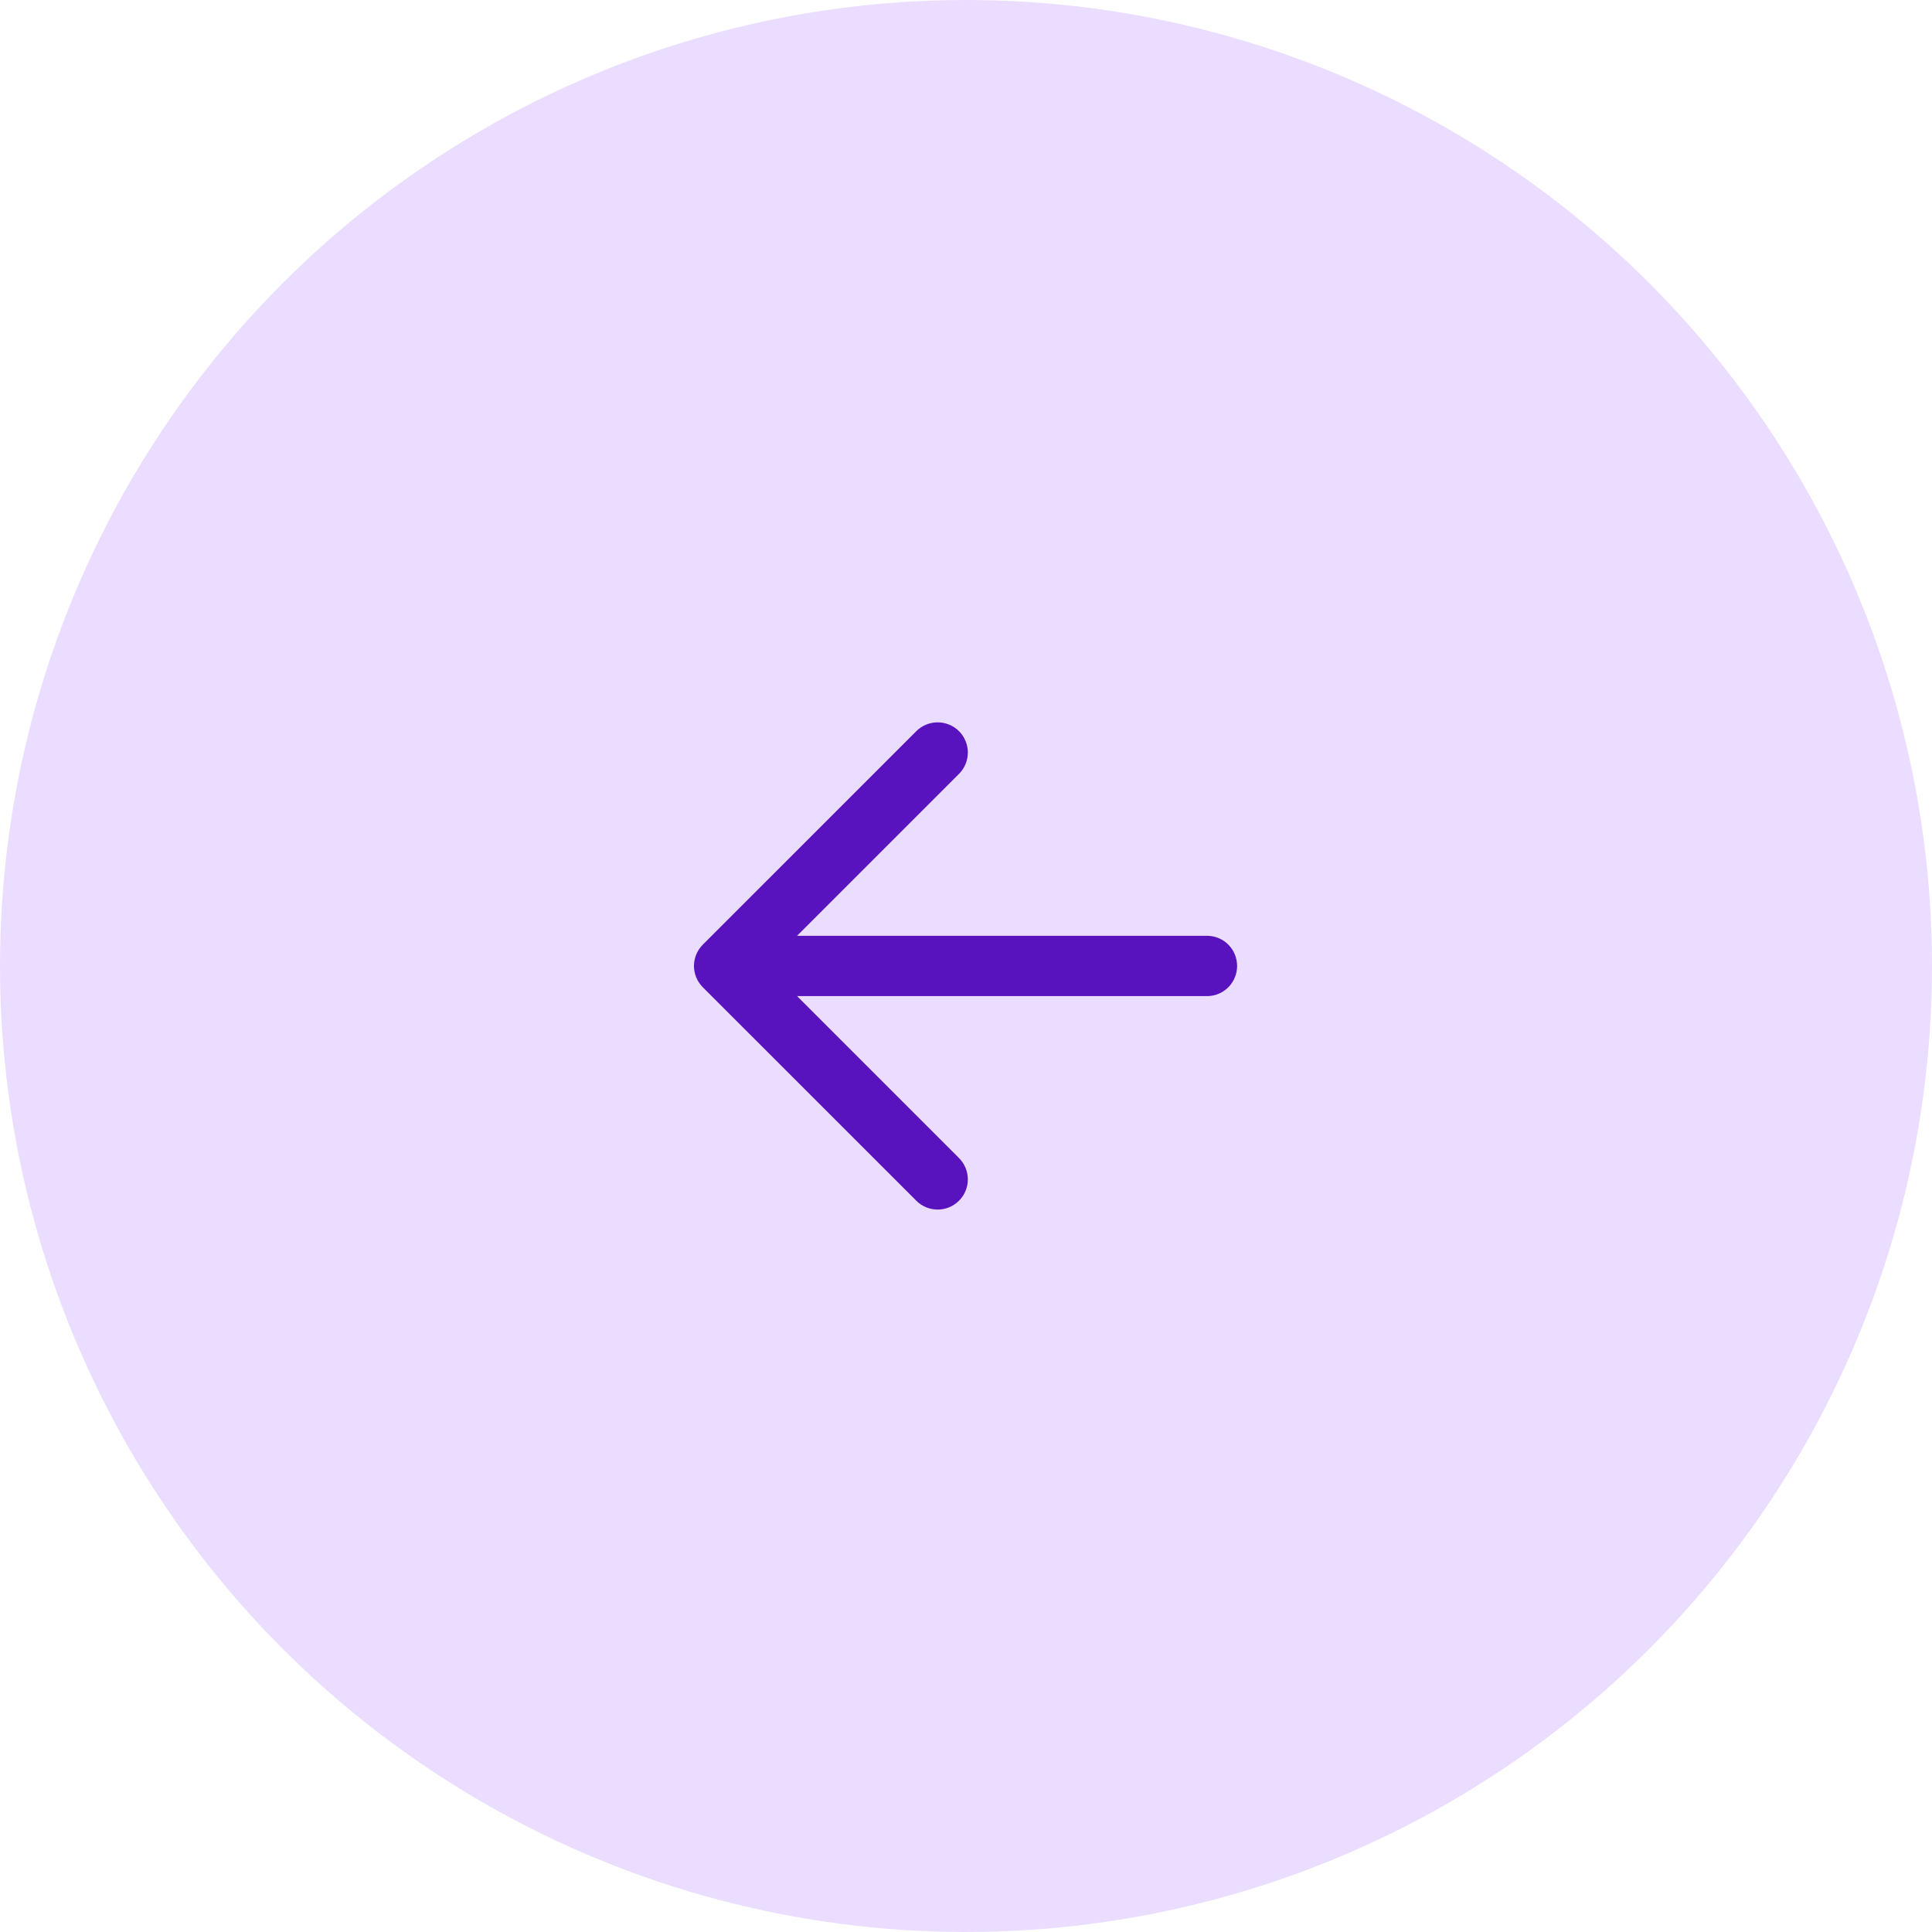<?xml version="1.0" encoding="UTF-8"?> <svg xmlns="http://www.w3.org/2000/svg" width="43" height="43" viewBox="0 0 43 43" fill="none"> <circle cx="21.5" cy="21.5" r="21.5" transform="matrix(-1 0 0 1 43 0)" fill="#EBDDFF"></circle> <path d="M26.886 20.828C27.06 20.834 27.225 20.907 27.346 21.032C27.467 21.158 27.534 21.325 27.534 21.499C27.534 21.673 27.467 21.84 27.346 21.966C27.225 22.091 27.06 22.164 26.886 22.17L17.74 22.17L21.344 25.774C21.47 25.9 21.541 26.071 21.541 26.25C21.541 26.428 21.47 26.599 21.344 26.724C21.218 26.851 21.047 26.921 20.869 26.921C20.691 26.921 20.52 26.851 20.394 26.724L15.643 21.974C15.581 21.912 15.531 21.838 15.497 21.756C15.463 21.675 15.445 21.587 15.445 21.499C15.445 21.411 15.463 21.323 15.497 21.242C15.531 21.16 15.581 21.086 15.643 21.024L20.394 16.273C20.52 16.148 20.691 16.077 20.869 16.077C21.047 16.077 21.218 16.148 21.344 16.273C21.47 16.399 21.541 16.57 21.541 16.749C21.541 16.927 21.47 17.098 21.344 17.224L17.74 20.828L26.886 20.828Z" fill="#5913BE"></path> </svg> 